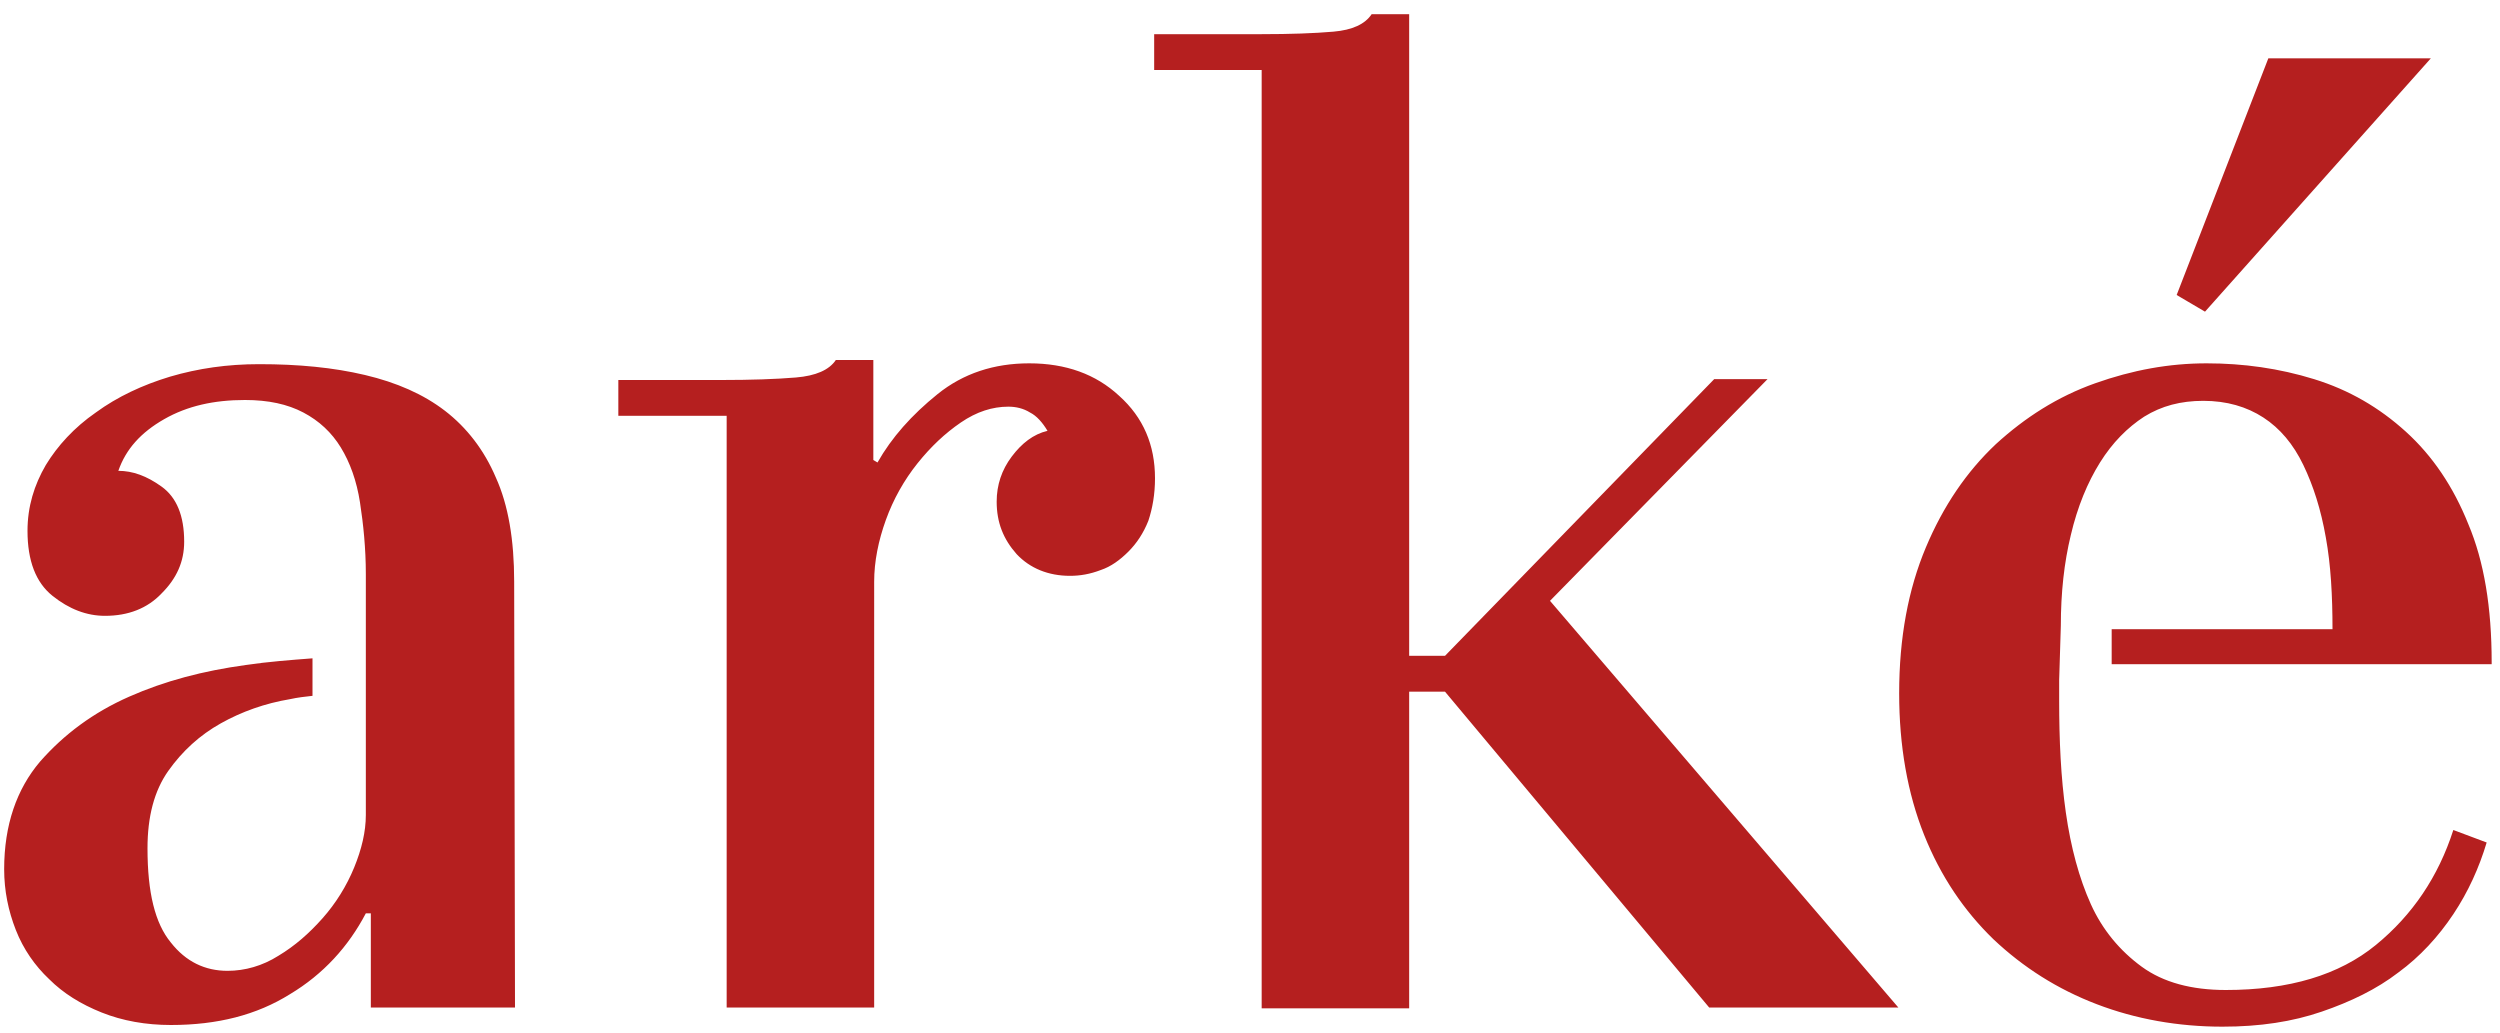 <?xml version="1.0" encoding="utf-8"?>
<!-- Generator: Adobe Illustrator 28.3.0, SVG Export Plug-In . SVG Version: 6.00 Build 0)  -->
<svg version="1.1" id="Livello_1" xmlns="http://www.w3.org/2000/svg" xmlns:xlink="http://www.w3.org/1999/xlink" x="0px" y="0px"
	 viewBox="0 0 300 124" style="enable-background:new 0 0 300 124;" xml:space="preserve">
<style type="text/css">
	.st0{fill:#B51F1F;}
</style>
<g>
	<path class="st0" d="M44.8,120.9h17l-0.1-51.1c0-5-0.7-9.2-2.2-12.5c-1.4-3.3-3.5-6-6.1-8c-2.6-2-5.8-3.4-9.6-4.3
		c-3.8-0.9-8-1.3-12.7-1.3c-3.8,0-7.3,0.5-10.7,1.5c-3.3,1-6.3,2.4-8.9,4.3c-2.6,1.8-4.6,4-6,6.3c-1.4,2.4-2.2,5-2.2,7.9
		c0,3.6,1,6.2,3,7.8c2,1.6,4.1,2.4,6.3,2.4c2.8,0,5.1-0.9,6.8-2.7c1.8-1.8,2.7-3.8,2.7-6.2c0-3.1-0.9-5.3-2.7-6.6
		c-1.8-1.3-3.5-1.9-5.2-1.9c0.9-2.6,2.7-4.6,5.5-6.2c2.8-1.6,6-2.3,9.7-2.3c2.8,0,5.1,0.5,7,1.5c1.9,1,3.4,2.4,4.5,4.2
		c1.1,1.8,1.9,4,2.3,6.6c0.4,2.6,0.7,5.5,0.7,8.6v7h0l0,21.9c0,2-0.5,4.1-1.4,6.3c-0.9,2.2-2.2,4.3-3.8,6.1
		c-1.6,1.8-3.3,3.3-5.3,4.5c-1.9,1.2-4,1.8-6.1,1.8c-2.7,0-5-1.1-6.8-3.4c-1.9-2.3-2.8-6-2.8-11.3c0-3.8,0.8-6.9,2.5-9.3
		c1.7-2.4,3.8-4.3,6.3-5.7c2.5-1.4,5.3-2.4,8.3-2.9c0.9-0.2,1.8-0.3,2.7-0.4V79c-2.6,0.2-5.3,0.4-8,0.8c-5.1,0.7-9.7,1.9-14,3.8
		c-4.3,1.9-7.8,4.5-10.7,7.8c-2.8,3.3-4.3,7.6-4.3,12.9c0,2.6,0.5,5,1.4,7.3c0.9,2.3,2.3,4.3,4,5.9c1.7,1.7,3.8,3,6.3,4
		c2.5,1,5.3,1.5,8.3,1.5c5.6,0,10.3-1.2,14.3-3.7c4-2.4,7-5.7,9.1-9.7h0.6V120.9z M138.6,57.4c0-4-1.4-7.3-4.3-9.9
		c-2.8-2.6-6.4-3.9-10.8-3.9c-4.2,0-7.9,1.2-11,3.7c-3.1,2.5-5.5,5.2-7.2,8.2l-0.5-0.3V43.2h-4.5c-0.8,1.2-2.4,1.9-4.8,2.1
		c-2.4,0.2-5.4,0.3-8.9,0.3H74.2v4.3h13v71h17.7V69.8c0-2.4,0.5-4.9,1.4-7.4c0.9-2.5,2.2-4.8,3.8-6.8c1.6-2,3.3-3.6,5.2-4.9
		c1.9-1.3,3.8-1.9,5.7-1.9c0.9,0,1.8,0.2,2.6,0.7c0.8,0.4,1.5,1.2,2.1,2.2c-1.7,0.4-3.1,1.5-4.3,3.1c-1.2,1.6-1.8,3.4-1.8,5.4
		c0,2.5,0.8,4.5,2.4,6.3c1.6,1.7,3.8,2.6,6.4,2.6c1.2,0,2.4-0.2,3.7-0.7c1.2-0.4,2.3-1.2,3.3-2.2c1-1,1.8-2.2,2.4-3.7
		C138.3,61,138.6,59.3,138.6,57.4 M186,72.1l26.1-26.6h-6.4l-32.3,33.2h-4.3V1.7h-4.5c-0.8,1.2-2.3,1.9-4.6,2.1
		c-2.3,0.2-5.2,0.3-8.6,0.3h-12.9v4.3h12.9v112.6h17.7V83h4.3l31.7,37.9h22.7L186,72.1z M264.6,37.4L291.7,7h-19.5l-11,28.4
		L264.6,37.4z M299,79.5c0-6.6-0.9-12.1-2.8-16.6c-1.8-4.5-4.3-8.2-7.5-11.1c-3.2-2.9-6.8-5-11-6.3c-4.2-1.3-8.5-1.9-12.9-1.9
		c-4.5,0-8.9,0.8-13.4,2.4c-4.5,1.6-8.4,4.1-11.9,7.3c-3.5,3.3-6.3,7.4-8.4,12.4c-2.1,5-3.2,10.8-3.2,17.5c0,6.3,1,12,3,17
		c2,5,4.8,9.1,8.3,12.5c3.6,3.4,7.7,6,12.4,7.8c4.7,1.8,9.8,2.7,15.1,2.7c4.5,0,8.4-0.6,11.9-1.8c3.5-1.2,6.6-2.7,9.2-4.7
		c2.6-1.9,4.8-4.3,6.6-7c1.8-2.7,3.1-5.6,4-8.6l-4-1.5c-1.8,5.6-4.9,10.2-9.3,13.8c-4.4,3.6-10.4,5.4-18,5.4
		c-4.1,0-7.5-0.9-10.1-2.8c-2.6-1.9-4.7-4.4-6.1-7.5c-1.4-3.1-2.4-6.8-3-11c-0.6-4.2-0.8-8.7-0.8-13.4v-2.5l0.2-6.5
		c0-4,0.4-7.6,1.2-10.9c0.8-3.4,2-6.3,3.5-8.7c1.5-2.4,3.3-4.2,5.3-5.5c2.1-1.3,4.4-1.9,7.1-1.9c2.8,0,5.2,0.7,7.2,2
		c2,1.3,3.6,3.2,4.8,5.7c1.2,2.5,2.1,5.3,2.7,8.7c0.6,3.3,0.8,7,0.8,11h-26.5v4.2H299z"/>
</g>
</svg>
